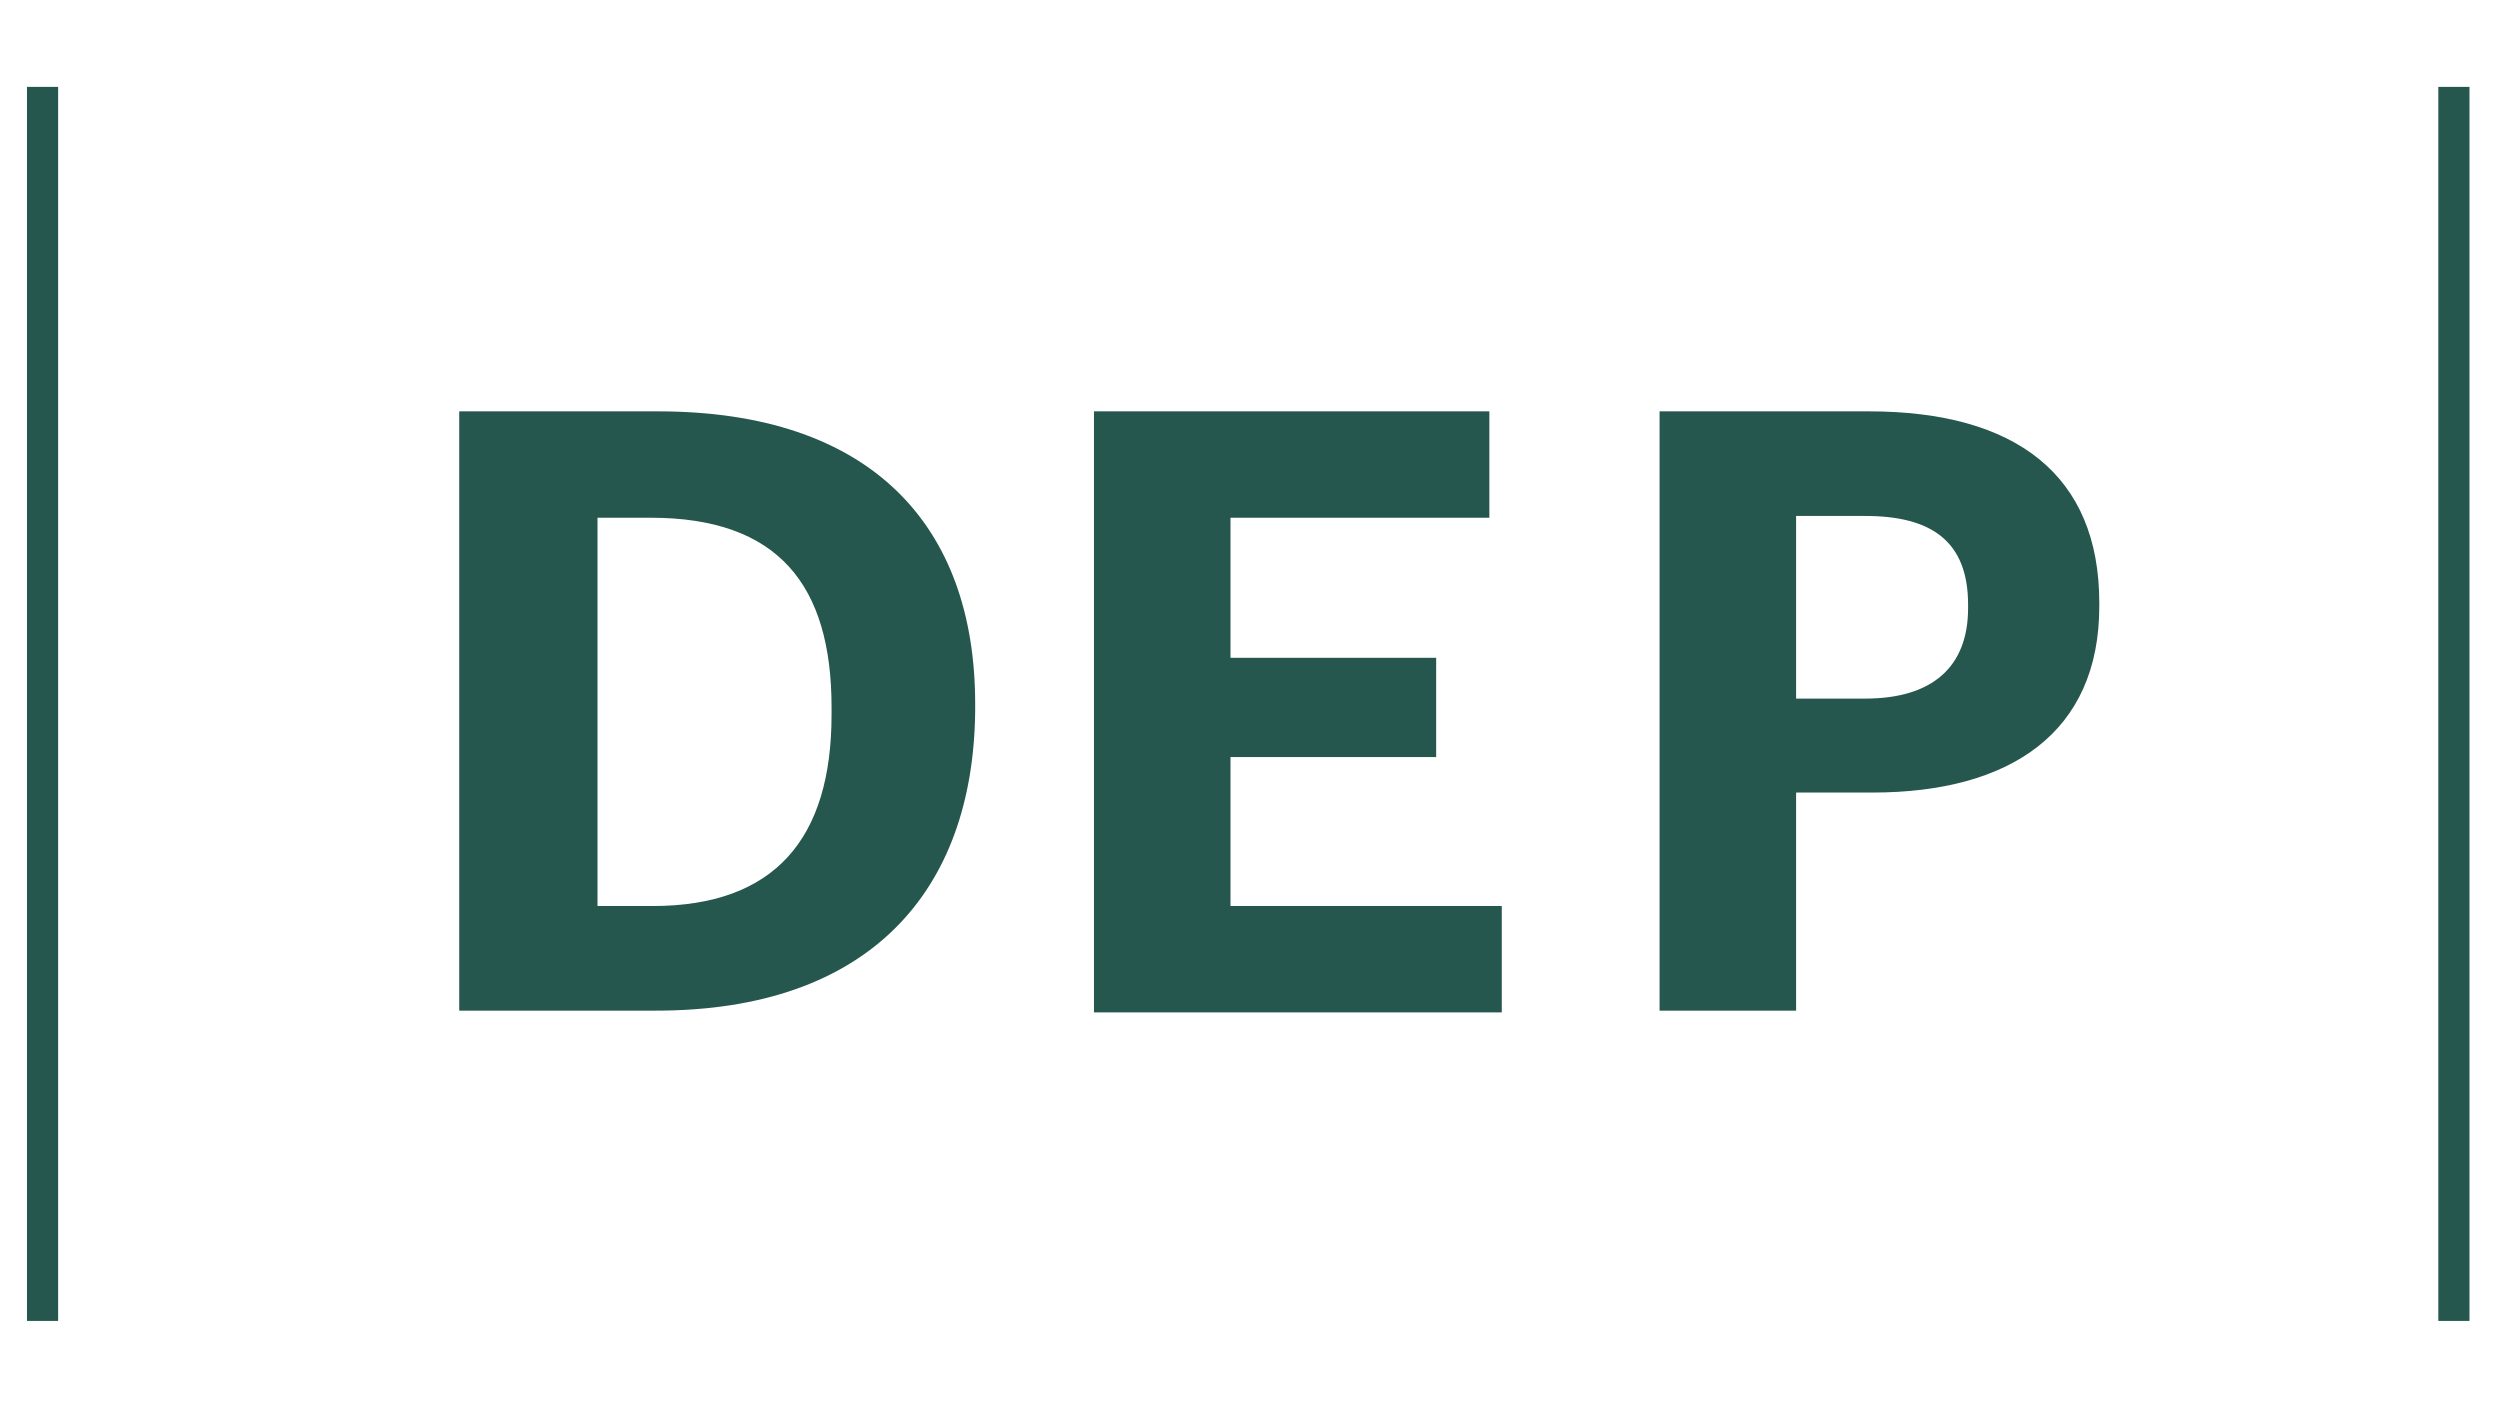 <?xml version="1.0" encoding="UTF-8"?>
<!-- Generator: Adobe Illustrator 25.0.1, SVG Export Plug-In . SVG Version: 6.00 Build 0)  -->
<svg xmlns="http://www.w3.org/2000/svg" xmlns:xlink="http://www.w3.org/1999/xlink" version="1.1" id="Laag_1" x="0px" y="0px" viewBox="0 0 141 79" style="enable-background:new 0 0 141 79;" xml:space="preserve">
<style type="text/css">
	.st0{fill:none;stroke:#25574F;stroke-width:1.758;stroke-miterlimit:10;}
	.st1{enable-background:new    ;}
	.st2{fill:#25574F;}
</style>
<line class="st0" x1="2.4" y1="74.5" x2="2.4" y2="4.9"></line>
<line class="st0" x1="138.4" y1="74.5" x2="138.4" y2="4.9"></line>
<g class="st1">
	<path class="st2" d="M25.9,23.2h11.2c12,0,17.9,6.4,17.9,16.5v0.4C54.9,50.3,49,57,37,57H25.9V23.2z M36.8,51.1   c6.9,0,10.1-3.8,10.1-10.8v-0.4c0-6.9-3-10.7-10.2-10.7h-3v21.9H36.8z"></path>
</g>
<g class="st1">
	<path class="st2" d="M61.8,23.2H84v6H69.4v7.9h11.6v5.6H69.4v8.4h15.3v6h-23V23.2z"></path>
</g>
<g class="st1">
	<path class="st2" d="M93.6,23.2h11.8c8.3,0,13,3.6,13,10.8v0.2c0,7.1-5,10.5-12.8,10.5h-4.3V57h-7.7V23.2z M105.2,39.4   c3.8,0,5.8-1.8,5.8-5.1v-0.2c0-3.6-2.1-5-5.8-5h-3.9v10.3H105.2z"></path>
</g>
</svg>
